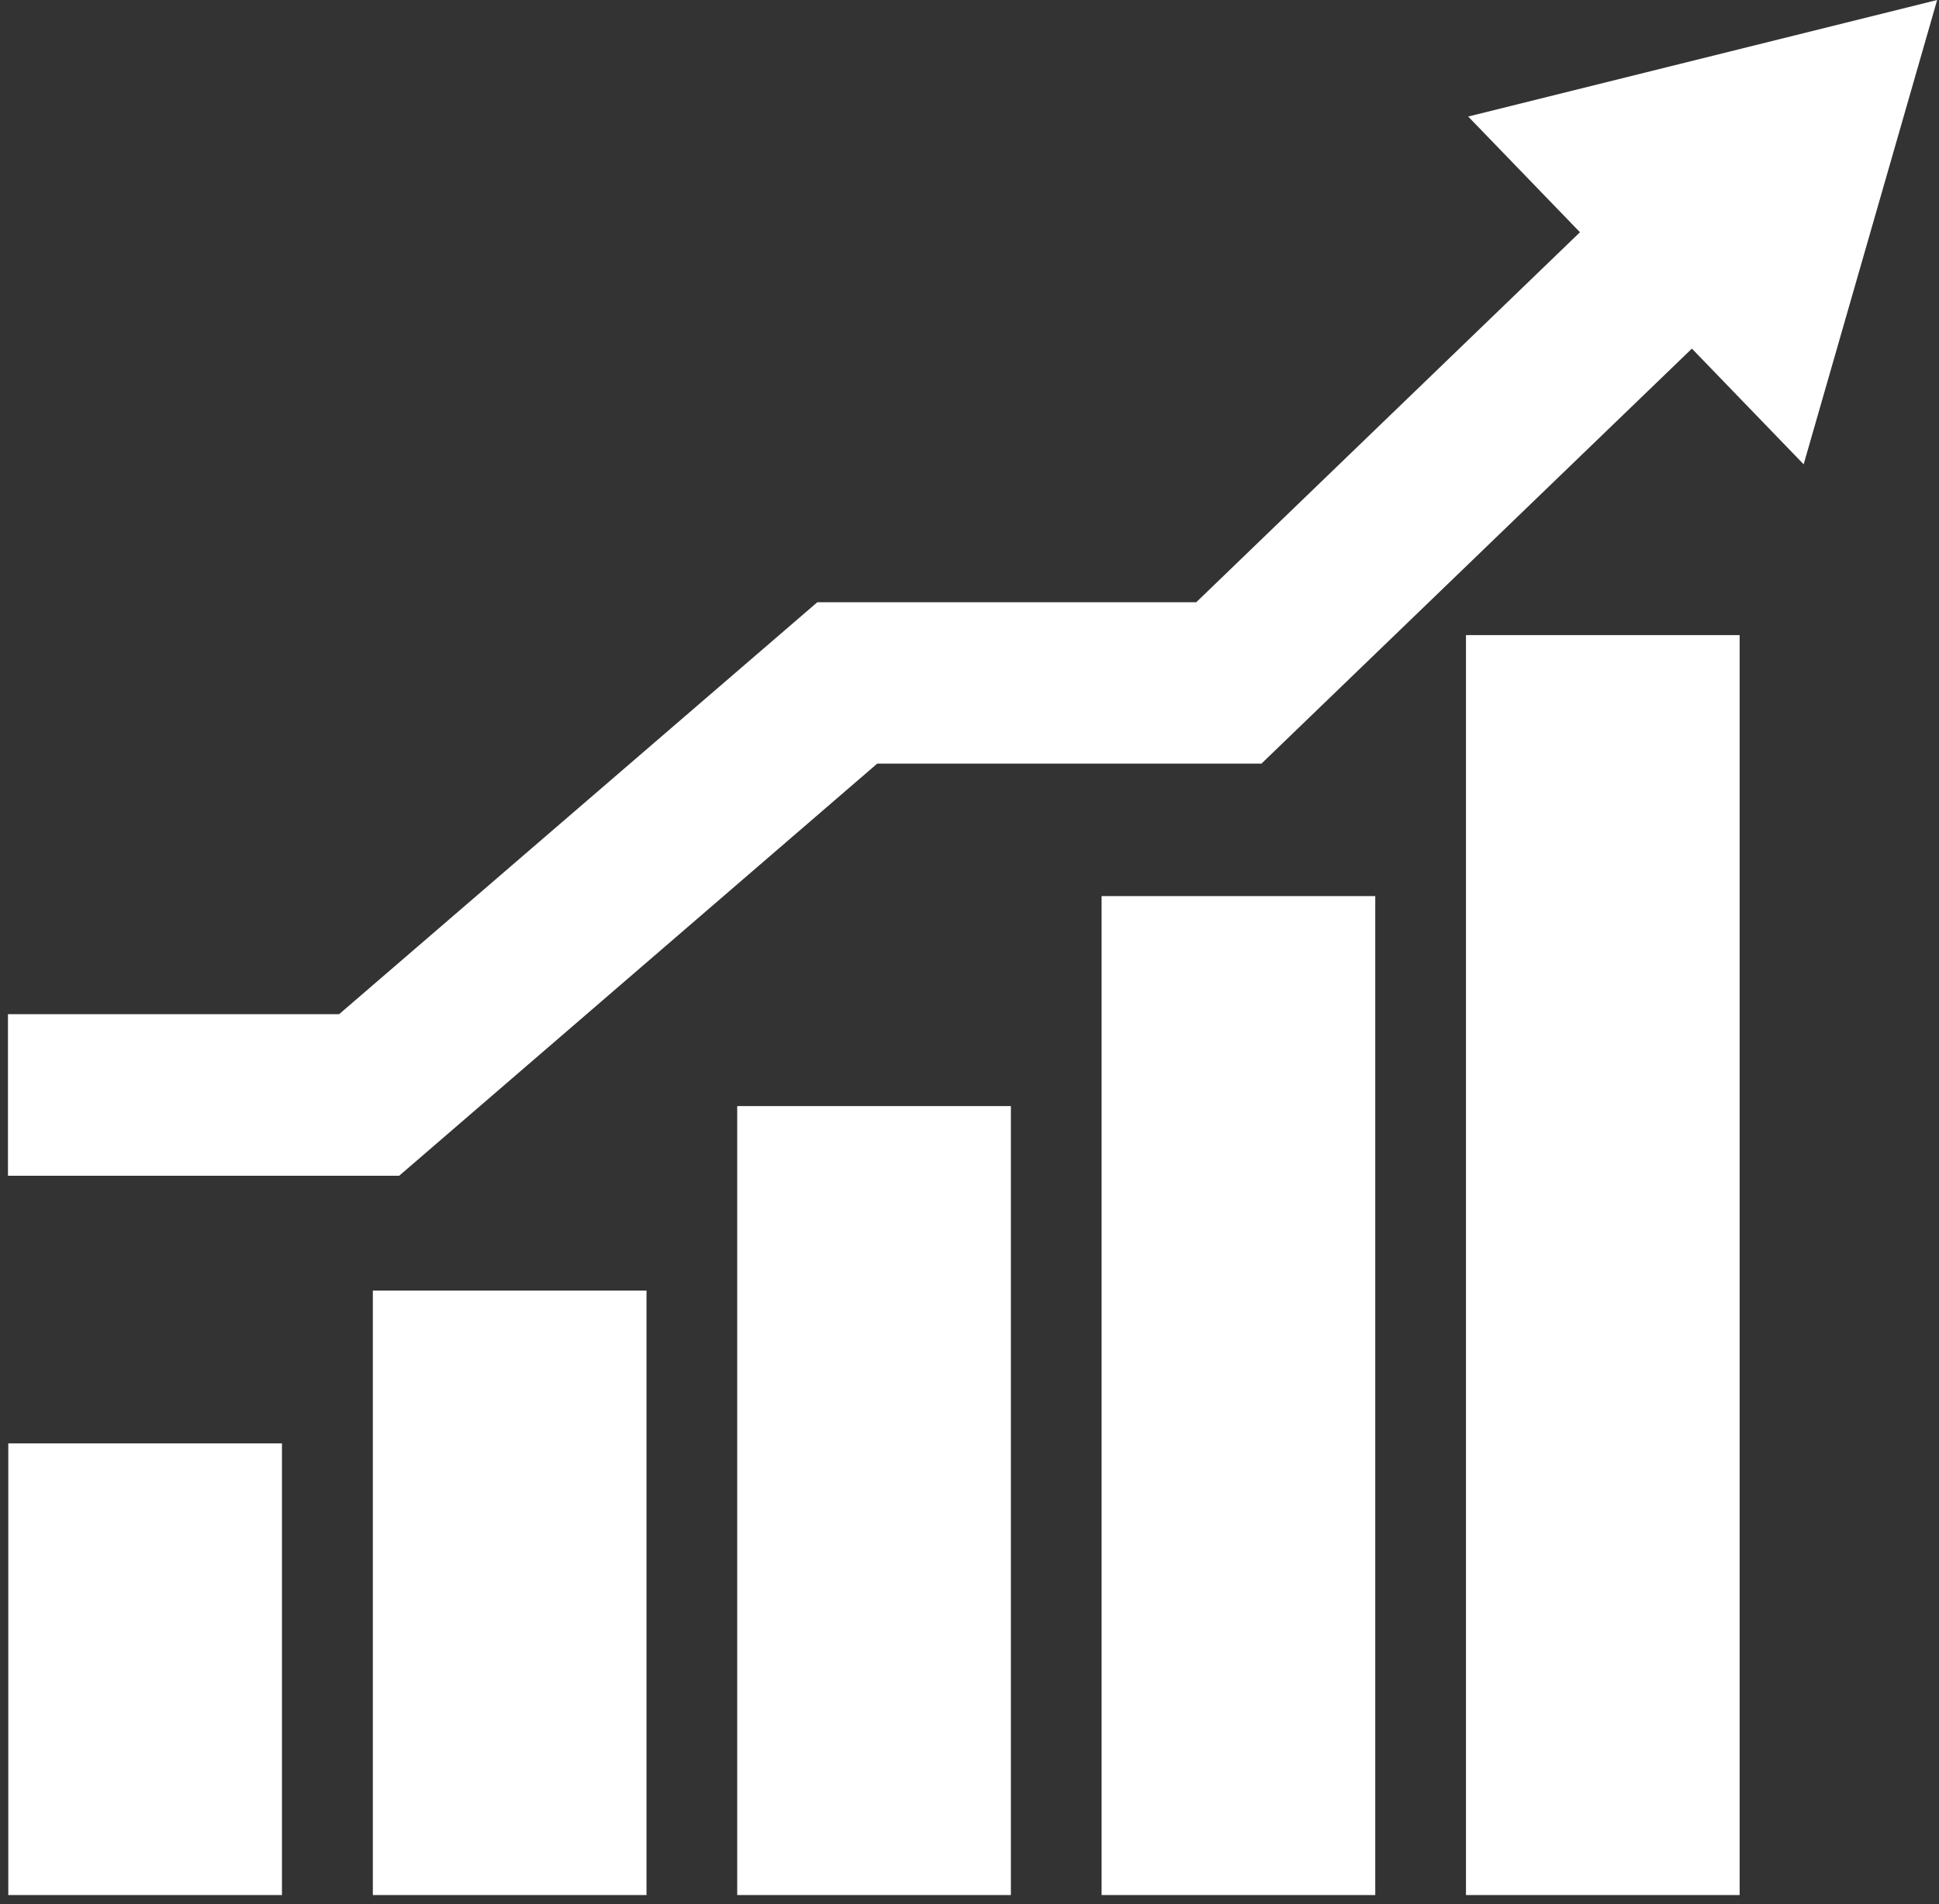 <svg width="168" height="165" viewBox="0 0 168 165" fill="none" xmlns="http://www.w3.org/2000/svg">
<rect x="0" y="0" width="168" height="165" fill="#333333" stroke="none"/>
<path d="M150.727 55.03H127.016V164.2H150.727V55.03Z" fill="white"/>
<path d="M119.156 77.644H95.445V164.2H119.156V77.644Z" fill="white"/>
<path d="M87.586 95.839H63.874V164.2H87.586V95.839Z" fill="white"/>
<path d="M56.015 111.824H32.304V164.2H56.015V111.824Z" fill="white"/>
<path d="M24.43 125.066H0.718V164.2H24.43V125.066Z" fill="white"/>
<path d="M103.645 52.183L136.892 20.123L127.208 10.098L167.84 0L156.273 40.231L146.59 30.206L109.295 66.166H76.004L34.587 101.874H0.689V87.876H29.383L70.814 52.183H103.645Z" fill="white"/>
</svg>
